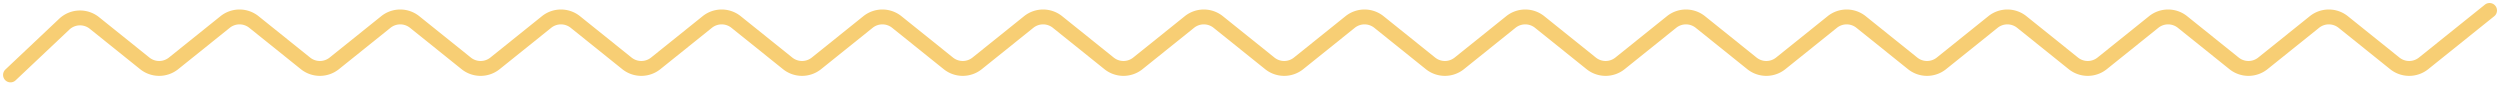 <svg xmlns="http://www.w3.org/2000/svg" width="504.229" height="17.229" viewBox="0 0 504.229 17.229"><path d="M4281.453-312.214l-13.33,10.692a4.644,4.644,0,0,1-5.756,0l-10.452-8.384a4.643,4.643,0,0,0-5.755,0l-10.453,8.384a4.642,4.642,0,0,1-5.755,0l-10.453-8.384a4.643,4.643,0,0,0-5.755,0l-10.452,8.384a4.643,4.643,0,0,1-5.755,0l-10.453-8.384a4.643,4.643,0,0,0-5.755,0l-10.453,8.384a4.642,4.642,0,0,1-5.755,0l-10.452-8.384a4.644,4.644,0,0,0-5.755,0l-10.452,8.384a4.643,4.643,0,0,1-5.755,0l-10.452-8.384a4.644,4.644,0,0,0-5.755,0l-10.452,8.384a4.643,4.643,0,0,1-5.755,0l-10.452-8.384a4.644,4.644,0,0,0-5.755,0l-10.452,8.384a4.643,4.643,0,0,1-5.755,0l-10.452-8.384a4.644,4.644,0,0,0-5.755,0l-10.452,8.384a4.643,4.643,0,0,1-5.755,0l-10.452-8.384a4.644,4.644,0,0,0-5.755,0l-10.453,8.384a4.642,4.642,0,0,1-5.755,0l-10.453-8.384a4.643,4.643,0,0,0-5.755,0l-10.453,8.384a4.642,4.642,0,0,1-5.755,0l-10.452-8.384a4.644,4.644,0,0,0-5.755,0l-10.452,8.384a4.643,4.643,0,0,1-5.755,0l-10.452-8.384a4.644,4.644,0,0,0-5.756,0l-10.452,8.384a4.644,4.644,0,0,1-5.756,0l-10.452-8.384a4.644,4.644,0,0,0-5.755,0l-10.452,8.384a4.643,4.643,0,0,1-5.756,0l-10.452-8.384a4.643,4.643,0,0,0-5.755,0l-10.453,8.384a4.642,4.642,0,0,1-5.755,0l-10.453-8.384a4.643,4.643,0,0,0-5.755,0l-10.453,8.384a4.642,4.642,0,0,1-5.755,0l-10.208-8.187a4.636,4.636,0,0,0-6.021.231l-10.876,10.264" transform="translate(-3779.333 314.323)" fill="none" stroke="#f7ce74" stroke-linecap="round" stroke-linejoin="round" stroke-width="3"></path></svg>